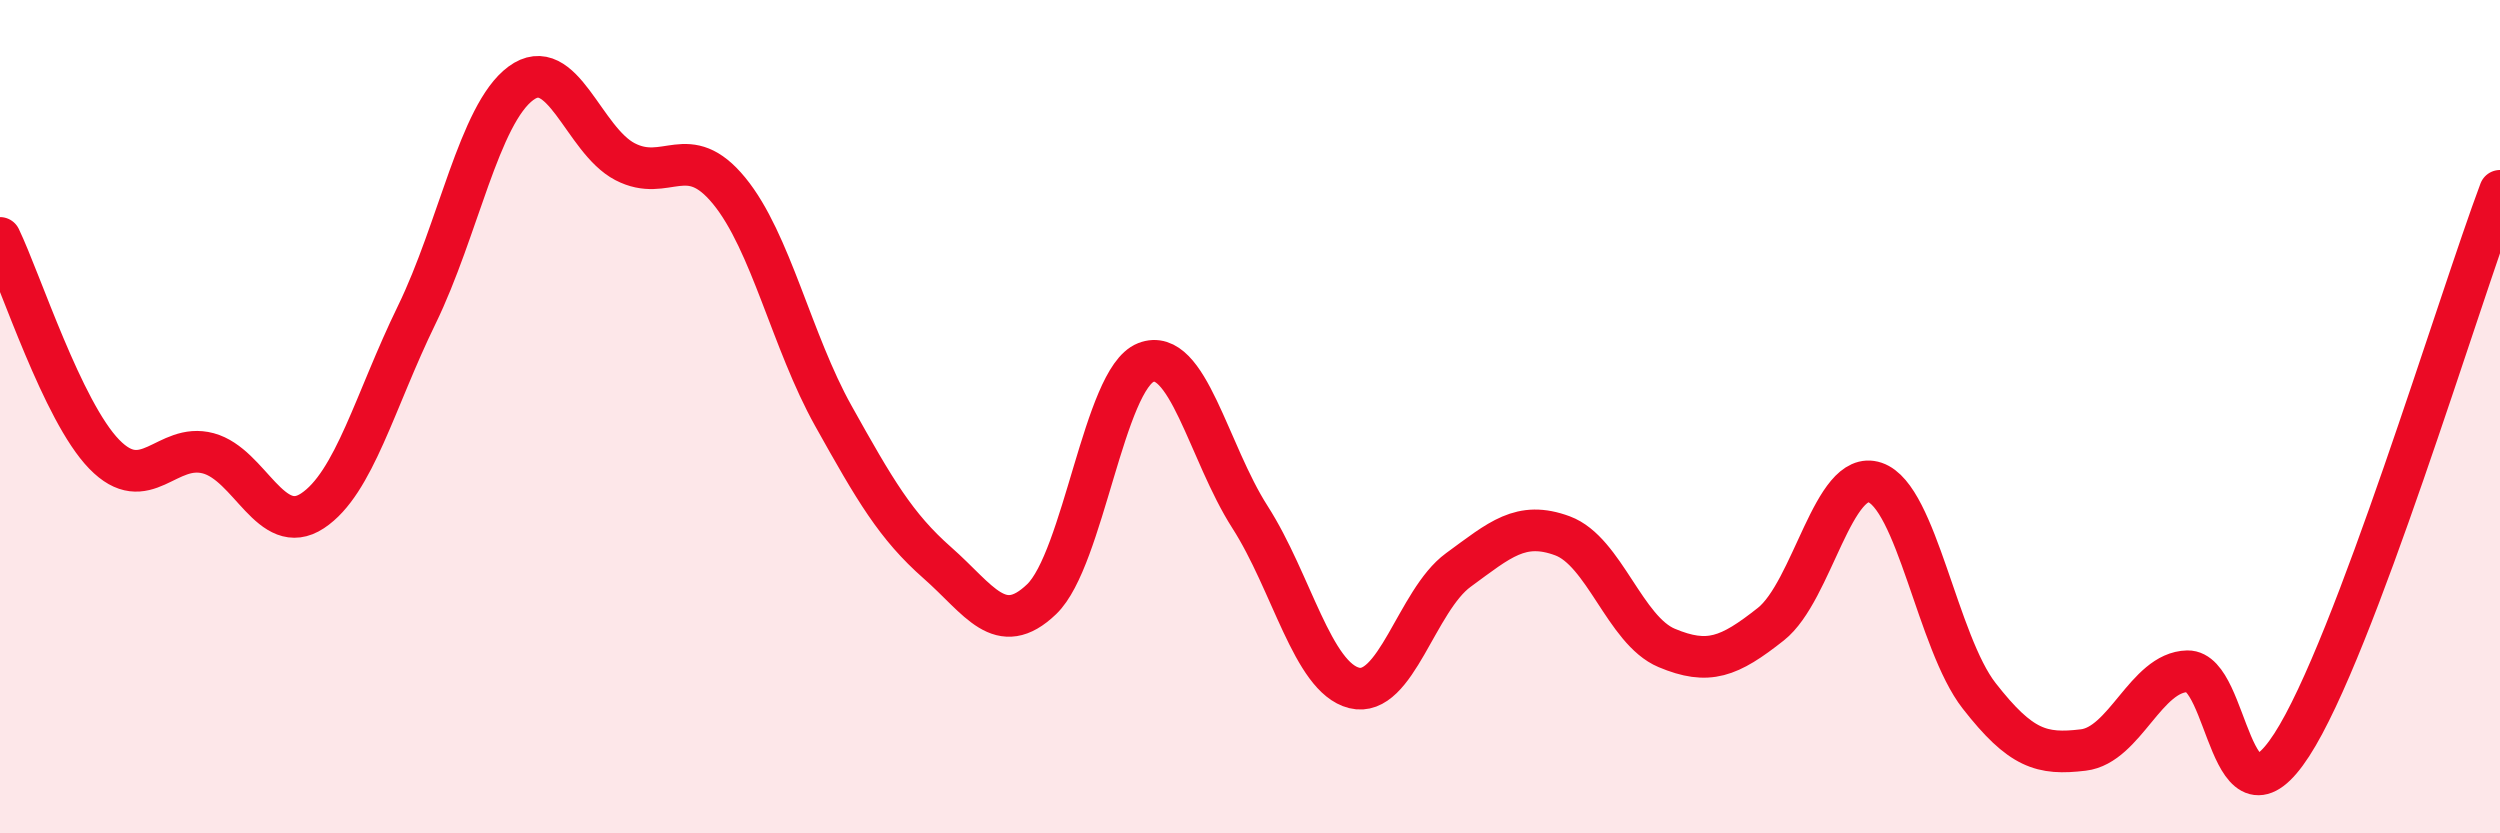 
    <svg width="60" height="20" viewBox="0 0 60 20" xmlns="http://www.w3.org/2000/svg">
      <path
        d="M 0,5.71 C 0.5,6.75 1.5,9.87 2.5,10.9 C 3.5,11.93 4,10.61 5,10.88 C 6,11.15 6.5,12.92 7.5,12.26 C 8.5,11.6 9,9.61 10,7.56 C 11,5.51 11.5,2.74 12.5,2 C 13.5,1.26 14,3.36 15,3.88 C 16,4.4 16.5,3.36 17.5,4.58 C 18.5,5.8 19,8.19 20,9.98 C 21,11.77 21.5,12.63 22.5,13.51 C 23.5,14.39 24,15.34 25,14.38 C 26,13.42 26.5,9.09 27.5,8.7 C 28.5,8.31 29,10.85 30,12.41 C 31,13.97 31.5,16.26 32.5,16.51 C 33.5,16.76 34,14.41 35,13.68 C 36,12.95 36.5,12.49 37.5,12.86 C 38.5,13.23 39,15.13 40,15.55 C 41,15.97 41.5,15.77 42.5,14.98 C 43.5,14.19 44,11.24 45,11.58 C 46,11.92 46.5,15.42 47.5,16.7 C 48.5,17.98 49,18.12 50,18 C 51,17.88 51.5,16.13 52.5,16.11 C 53.5,16.09 53.5,20.19 55,17.88 C 56.5,15.57 59,7.24 60,4.58L60 20L0 20Z"
        fill="#EB0A25"
        opacity="0.1"
        stroke-linecap="round"
        stroke-linejoin="round"
      />
      <path
        d="M 0,5.71 C 0.5,6.75 1.5,9.87 2.5,10.9 C 3.5,11.93 4,10.61 5,10.88 C 6,11.15 6.5,12.92 7.5,12.26 C 8.5,11.6 9,9.61 10,7.56 C 11,5.51 11.5,2.74 12.5,2 C 13.5,1.26 14,3.36 15,3.88 C 16,4.4 16.5,3.36 17.5,4.58 C 18.5,5.8 19,8.19 20,9.98 C 21,11.77 21.5,12.63 22.5,13.51 C 23.5,14.39 24,15.34 25,14.38 C 26,13.42 26.5,9.09 27.5,8.7 C 28.5,8.31 29,10.85 30,12.41 C 31,13.97 31.5,16.26 32.5,16.51 C 33.5,16.76 34,14.41 35,13.68 C 36,12.95 36.5,12.49 37.5,12.86 C 38.5,13.23 39,15.13 40,15.55 C 41,15.97 41.5,15.77 42.5,14.98 C 43.5,14.19 44,11.24 45,11.58 C 46,11.92 46.5,15.42 47.5,16.7 C 48.5,17.98 49,18.12 50,18 C 51,17.88 51.5,16.13 52.5,16.11 C 53.5,16.09 53.5,20.19 55,17.88 C 56.5,15.57 59,7.24 60,4.58"
        stroke="#EB0A25"
        stroke-width="1"
        fill="none"
        stroke-linecap="round"
        stroke-linejoin="round"
      />
    </svg>
  